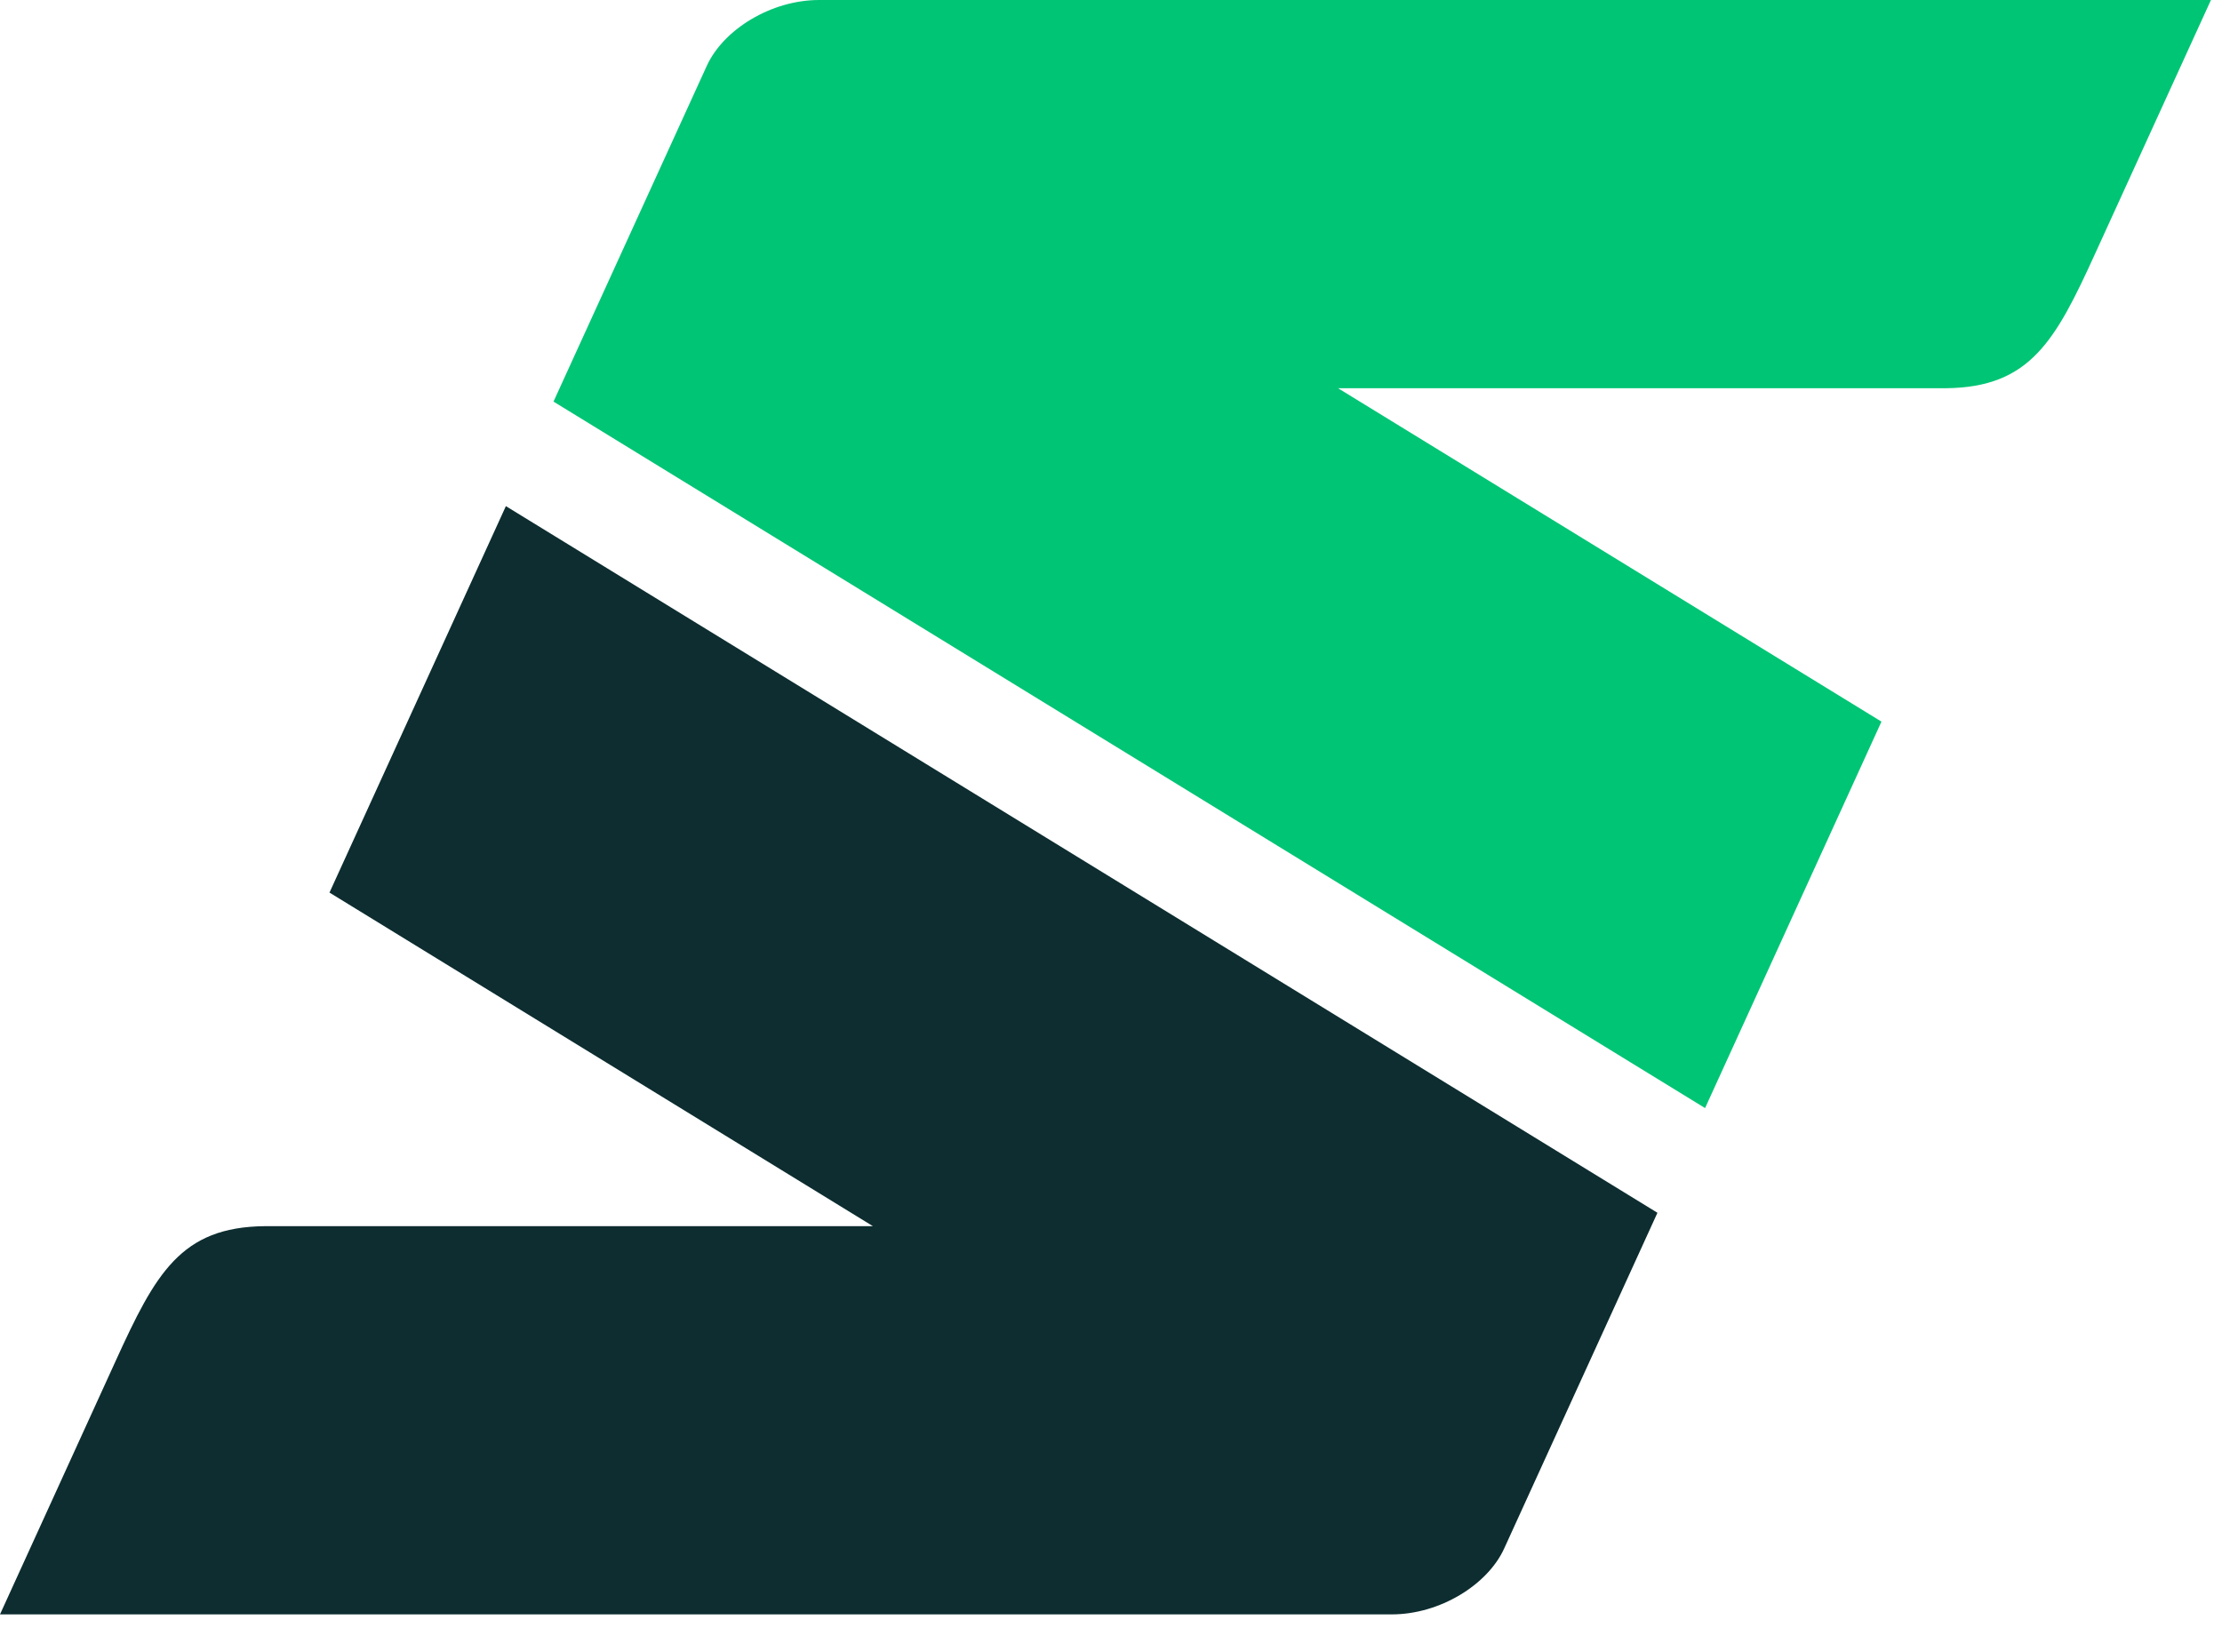 <svg width="39" height="29" viewBox="0 0 39 29" fill="none" xmlns="http://www.w3.org/2000/svg">
<path d="M8.879 8.885L5.783 15.669L15.321 21.525H4.647C3.172 21.54 2.73 22.355 2.03 23.891L0 28.34H24.429C25.271 28.34 26.111 27.821 26.401 27.183L29.091 21.29L8.879 8.885Z" fill="#0D2D30"/>
<path d="M29.927 19.452L33.023 12.668L23.485 6.815H34.159C35.633 6.799 36.076 5.984 36.775 4.449L38.806 0H14.377C13.534 0 12.695 0.519 12.405 1.157L9.715 7.05L29.927 19.452Z" fill="#00C575"/>
</svg>
